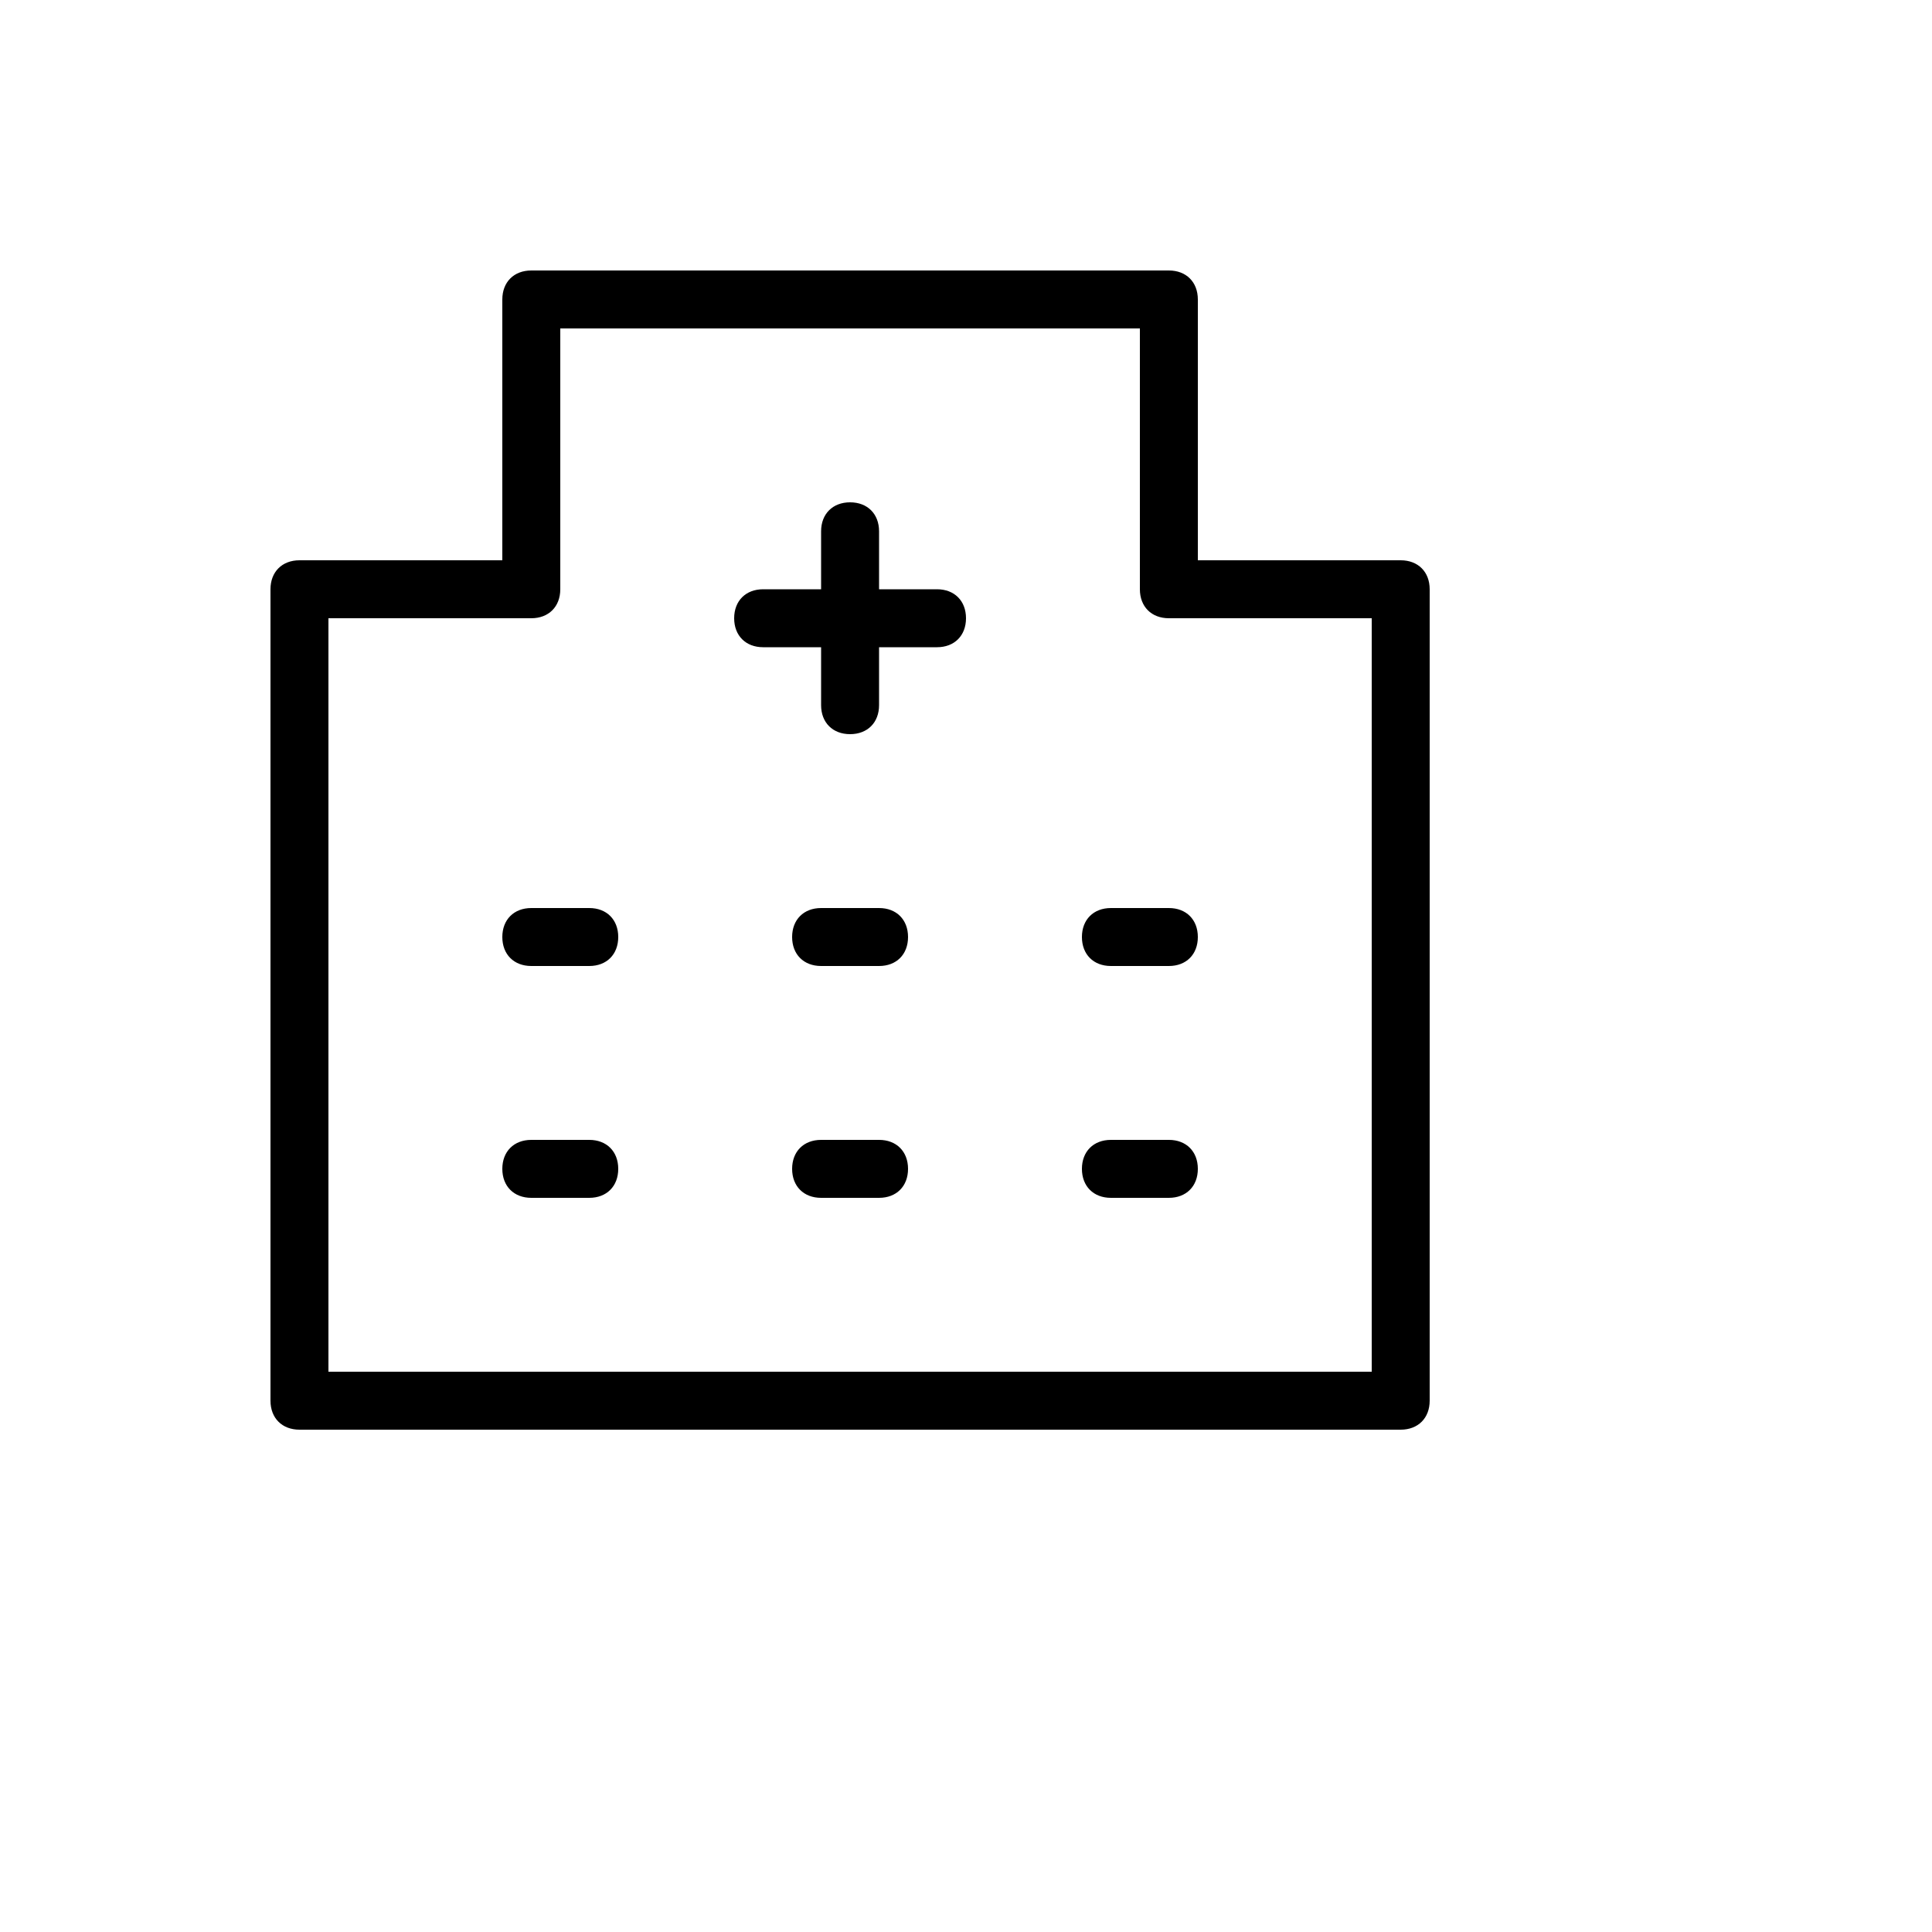 <svg xmlns="http://www.w3.org/2000/svg" version="1.1" xmlns:xlink="http://www.w3.org/1999/xlink" width="100%" height="100%" id="svgWorkerArea" viewBox="-25 -25 625 625" xmlns:idraw="https://idraw.muisca.co" style="background: white;"><defs id="defsdoc"><pattern id="patternBool" x="0" y="0" width="10" height="10" patternUnits="userSpaceOnUse" patternTransform="rotate(35)"><circle cx="5" cy="5" r="4" style="stroke: none;fill: #ff000070;"></circle></pattern></defs><g id="fileImp-261358935" class="cosito"><path id="pathImp-213076391" class="grouped" d="M259.375 343.75C259.375 343.75 240.625 343.75 240.625 343.75 235 343.75 231.25 347.5 231.25 353.125 231.25 358.75 235 362.5 240.625 362.5 240.625 362.5 259.375 362.5 259.375 362.5 265 362.5 268.75 358.75 268.75 353.125 268.75 347.5 265 343.75 259.375 343.75 259.375 343.75 259.375 343.75 259.375 343.75M165.625 268.75C165.625 268.75 146.875 268.75 146.875 268.75 141.25 268.75 137.5 272.5 137.5 278.125 137.5 283.75 141.25 287.5 146.875 287.5 146.875 287.5 165.625 287.5 165.625 287.5 171.25 287.5 175 283.75 175 278.125 175 272.5 171.25 268.75 165.625 268.75 165.625 268.75 165.625 268.75 165.625 268.75M259.375 268.75C259.375 268.75 240.625 268.75 240.625 268.75 235 268.75 231.25 272.5 231.25 278.125 231.25 283.75 235 287.5 240.625 287.5 240.625 287.5 259.375 287.5 259.375 287.5 265 287.5 268.75 283.75 268.75 278.125 268.75 272.5 265 268.75 259.375 268.75 259.375 268.75 259.375 268.75 259.375 268.75M165.625 343.75C165.625 343.75 146.875 343.75 146.875 343.75 141.25 343.75 137.5 347.5 137.5 353.125 137.5 358.75 141.25 362.5 146.875 362.5 146.875 362.5 165.625 362.5 165.625 362.5 171.25 362.5 175 358.75 175 353.125 175 347.5 171.25 343.75 165.625 343.75 165.625 343.75 165.625 343.75 165.625 343.75M278.125 165.625C278.125 165.625 259.375 165.625 259.375 165.625 259.375 165.625 259.375 146.875 259.375 146.875 259.375 141.25 255.625 137.5 250 137.5 244.375 137.5 240.625 141.25 240.625 146.875 240.625 146.875 240.625 165.625 240.625 165.625 240.625 165.625 221.875 165.625 221.875 165.625 216.25 165.625 212.5 169.375 212.5 175 212.5 180.625 216.25 184.375 221.875 184.375 221.875 184.375 240.625 184.375 240.625 184.375 240.625 184.375 240.625 203.125 240.625 203.125 240.625 208.75 244.375 212.5 250 212.5 250 212.5 250 212.5 250 212.5 255.625 212.5 259.375 208.75 259.375 203.125 259.375 203.125 259.375 184.375 259.375 184.375 259.375 184.375 278.125 184.375 278.125 184.375 283.75 184.375 287.5 180.625 287.5 175 287.5 169.375 283.75 165.625 278.125 165.625 278.125 165.625 278.125 165.625 278.125 165.625M428.125 156.25C428.125 156.25 362.5 156.25 362.5 156.25 362.5 156.25 362.5 71.875 362.5 71.875 362.5 66.25 358.75 62.5 353.125 62.5 353.125 62.5 146.875 62.5 146.875 62.5 141.25 62.5 137.5 66.25 137.5 71.875 137.5 71.875 137.5 156.25 137.5 156.25 137.5 156.25 71.875 156.25 71.875 156.25 66.25 156.25 62.5 160 62.5 165.625 62.5 165.625 62.5 428.125 62.5 428.125 62.5 433.75 66.25 437.5 71.875 437.5 71.875 437.5 428.125 437.5 428.125 437.5 433.75 437.5 437.5 433.75 437.5 428.125 437.5 428.125 437.5 165.625 437.5 165.625 437.5 160 433.75 156.25 428.125 156.25 428.125 156.25 428.125 156.25 428.125 156.25M418.75 418.75C418.75 418.75 81.25 418.75 81.25 418.75 81.25 418.75 81.25 175 81.25 175 81.25 175 146.875 175 146.875 175 152.5 175 156.25 171.25 156.25 165.625 156.25 165.625 156.25 81.25 156.25 81.25 156.25 81.25 343.75 81.25 343.75 81.25 343.75 81.25 343.75 165.625 343.75 165.625 343.75 171.25 347.5 175 353.125 175 353.125 175 418.75 175 418.75 175 418.75 175 418.75 418.75 418.75 418.75 418.75 418.75 418.75 418.75 418.75 418.75M353.125 343.75C353.125 343.75 334.375 343.75 334.375 343.75 328.75 343.75 325 347.5 325 353.125 325 358.75 328.75 362.5 334.375 362.5 334.375 362.5 353.125 362.5 353.125 362.5 358.75 362.5 362.5 358.75 362.5 353.125 362.5 347.5 358.75 343.75 353.125 343.75 353.125 343.75 353.125 343.75 353.125 343.75M334.375 268.75C328.75 268.75 325 272.5 325 278.125 325 283.75 328.75 287.5 334.375 287.5 334.375 287.5 353.125 287.5 353.125 287.5 358.75 287.5 362.5 283.75 362.5 278.125 362.5 272.5 358.75 268.75 353.125 268.75 353.125 268.75 334.375 268.75 334.375 268.75 334.375 268.75 334.375 268.75 334.375 268.75"></path></g></svg>